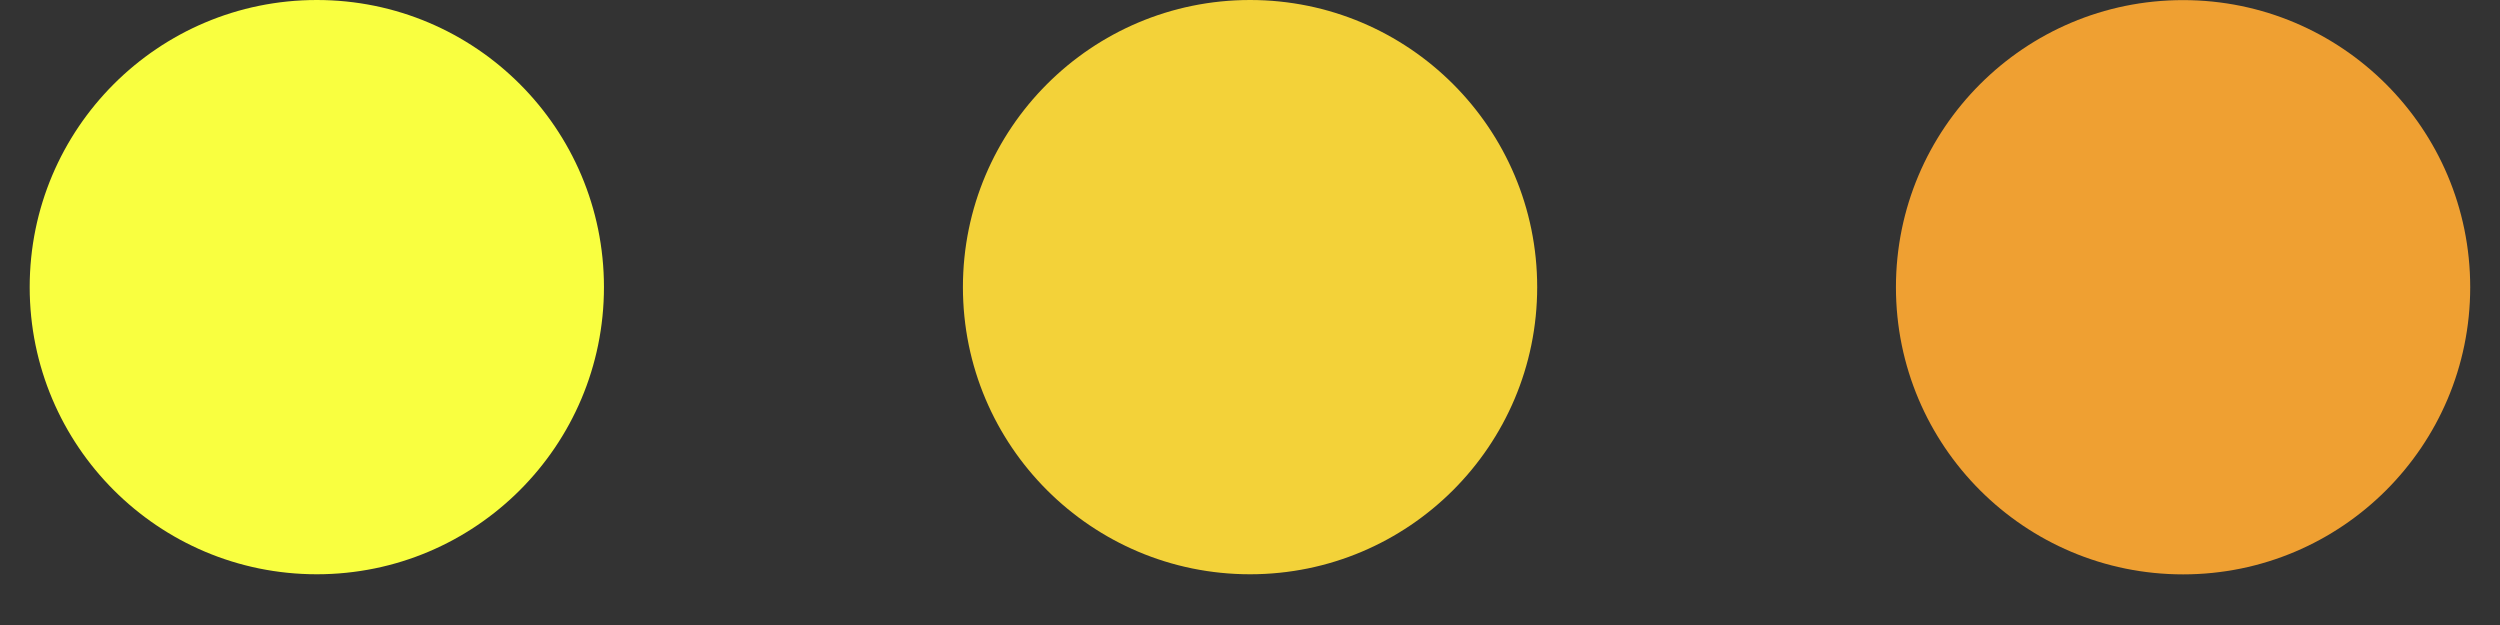 <svg width="48" height="12" viewBox="0 0 48 12" fill="none" xmlns="http://www.w3.org/2000/svg">
<rect x="0" y="0" width="48" height="12" fill="#333333" stroke="none"/>
<circle cx="41.915" cy="5.515" r="5.513" fill="#EFA032"/>
<circle cx="24.001" cy="5.513" r="5.513" fill="#F3D239"/>
<circle cx="6.083" cy="5.513" r="5.513" fill="#F9FF40"/>
</svg>
